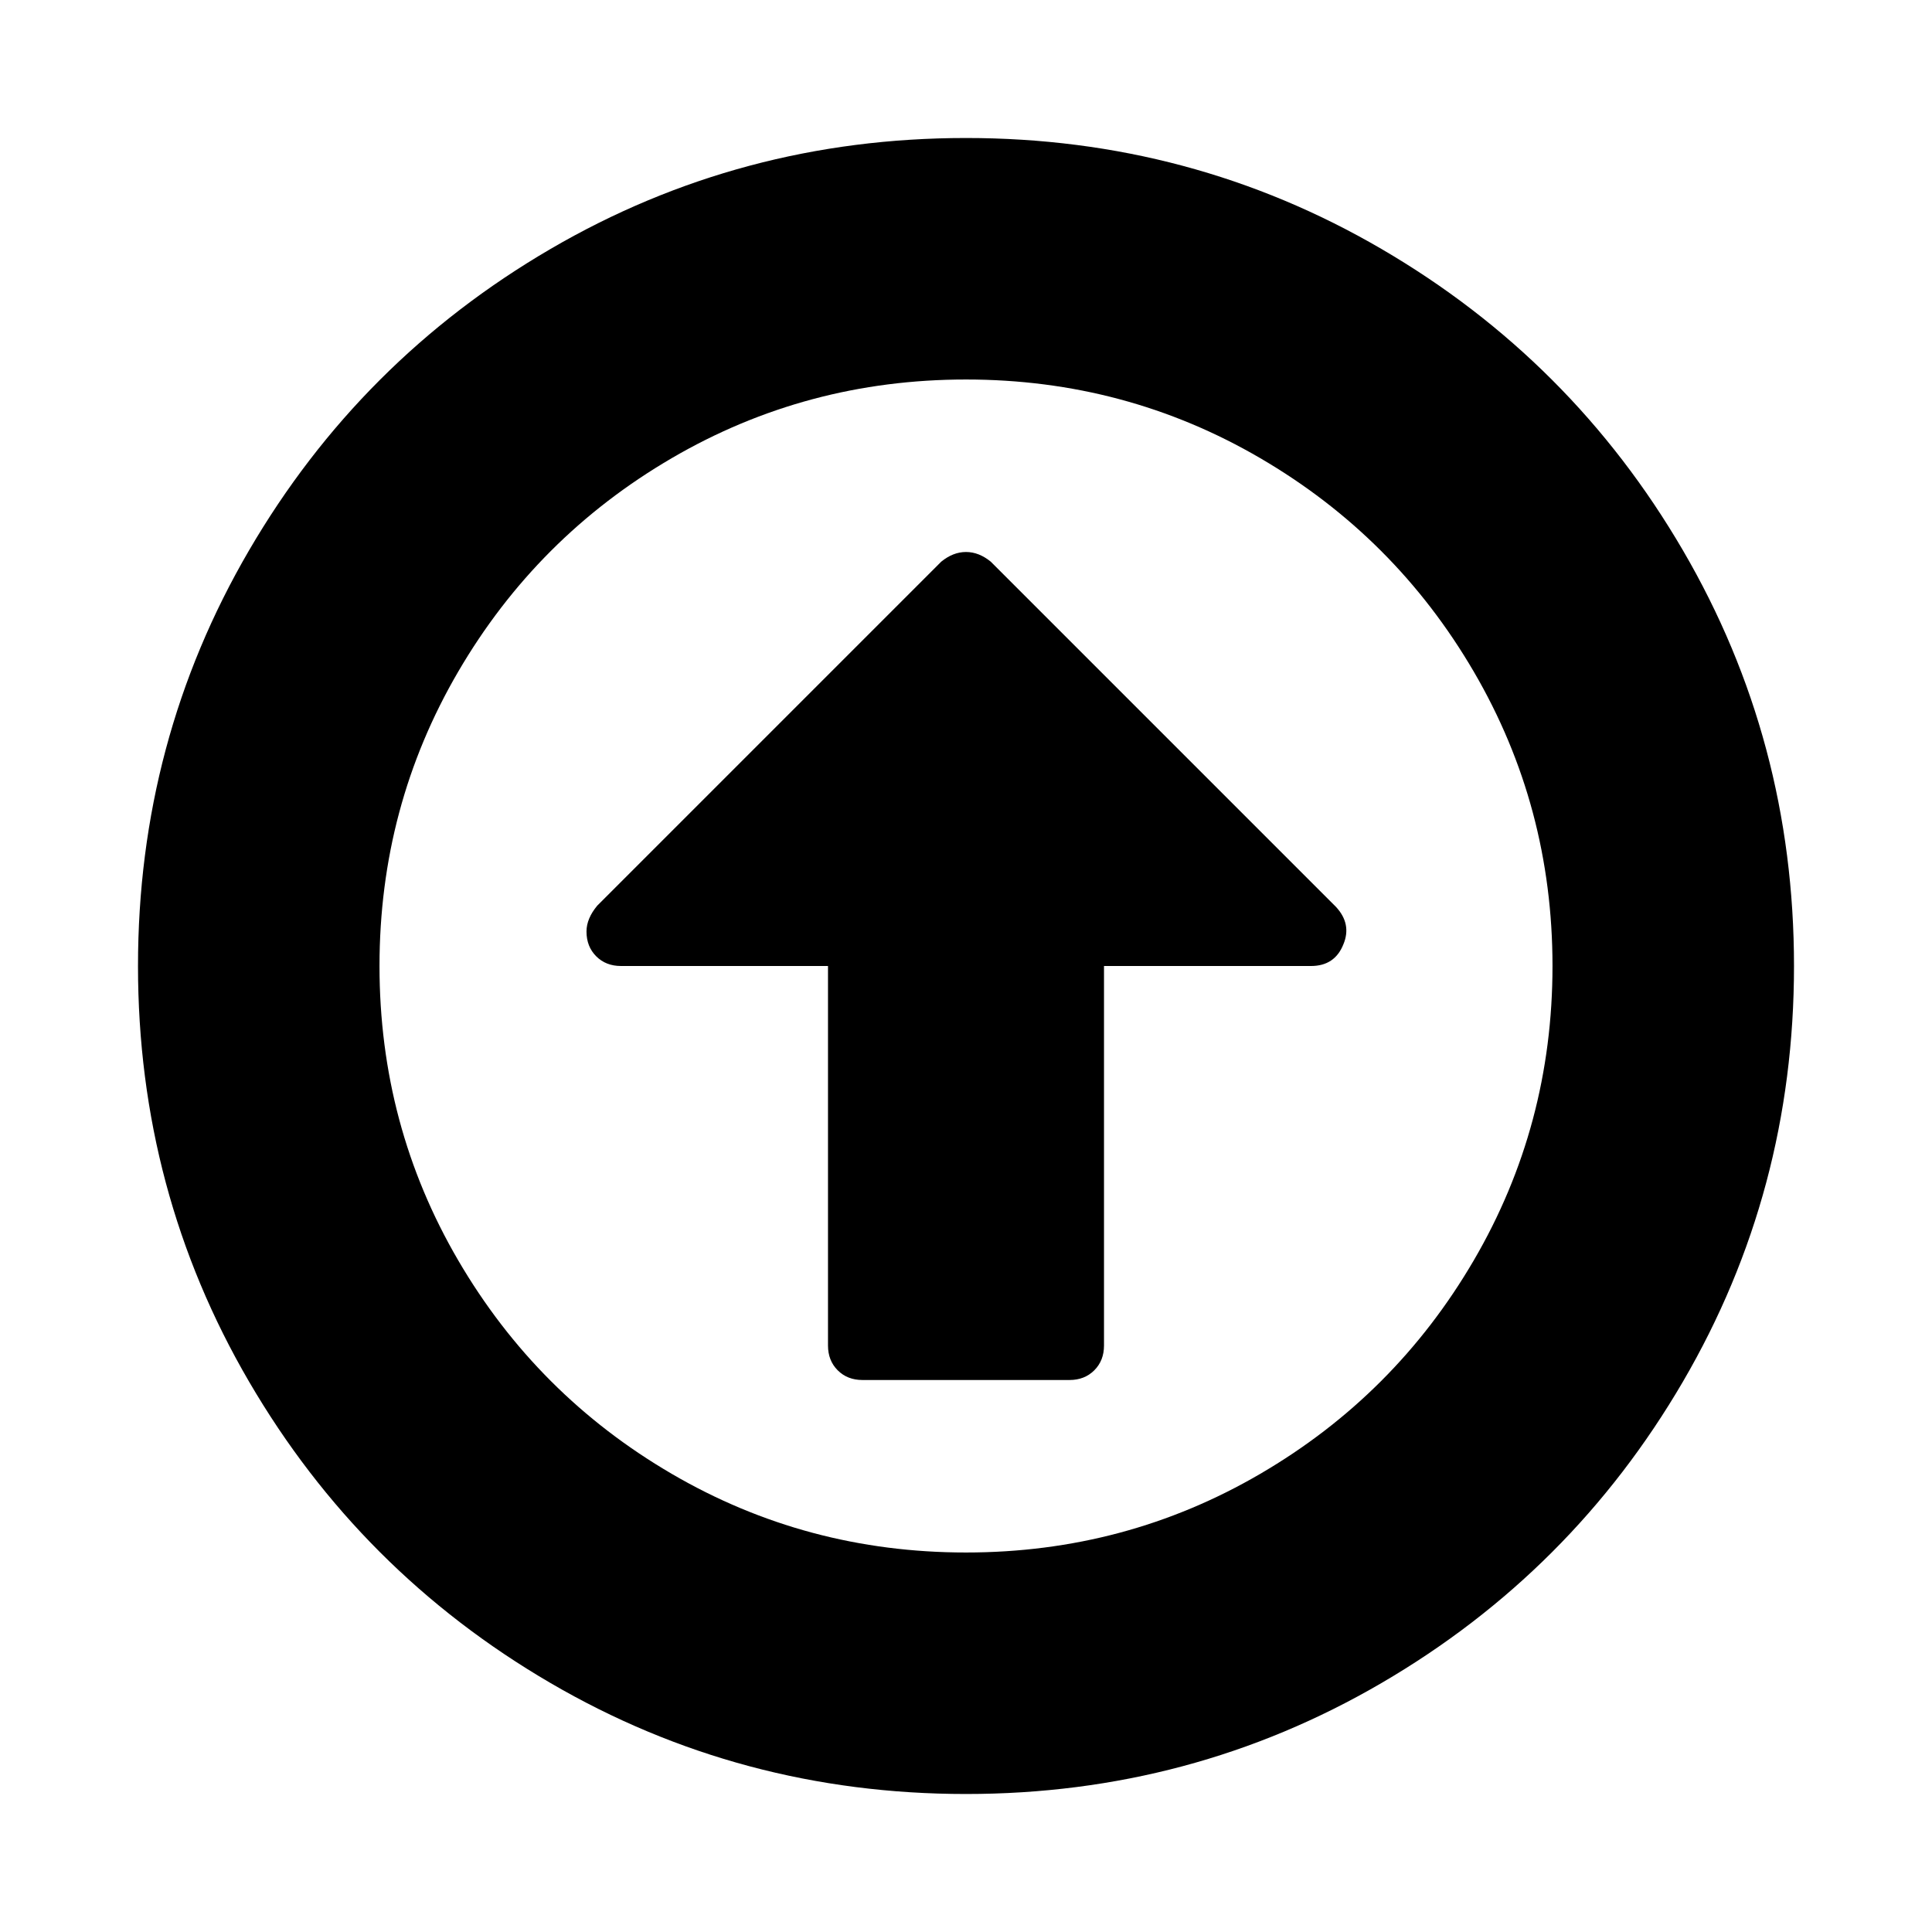 <svg version="1.1" xmlns="http://www.w3.org/2000/svg" width="128" height="128" viewBox="0 0 128 128">
<title>arrow-circle-o-up</title>
<path d="M89 62.571q-0.571 1.429-2.143 1.429h-13.714v25.143q0 1-0.643 1.643t-1.643 0.643h-13.714q-1 0-1.643-0.643t-0.643-1.643v-25.143h-13.714q-1 0-1.643-0.643t-0.643-1.643q0-0.857 0.714-1.714l22.786-22.786q0.786-0.643 1.643-0.643t1.643 0.643l22.857 22.857q1.071 1.143 0.5 2.5zM64 25.143q-10.571 0-19.5 5.214t-14.143 14.143-5.214 19.5 5.214 19.5 14.143 14.143 19.5 5.214 19.5-5.214 14.143-14.143 5.214-19.5-5.214-19.5-14.143-14.143-19.5-5.214zM118.857 64q0 14.929-7.357 27.536t-19.964 19.964-27.536 7.357-27.536-7.357-19.964-19.964-7.357-27.536 7.357-27.536 19.964-19.964 27.536-7.357 27.536 7.357 19.964 19.964 7.357 27.536z"></path>
</svg>
